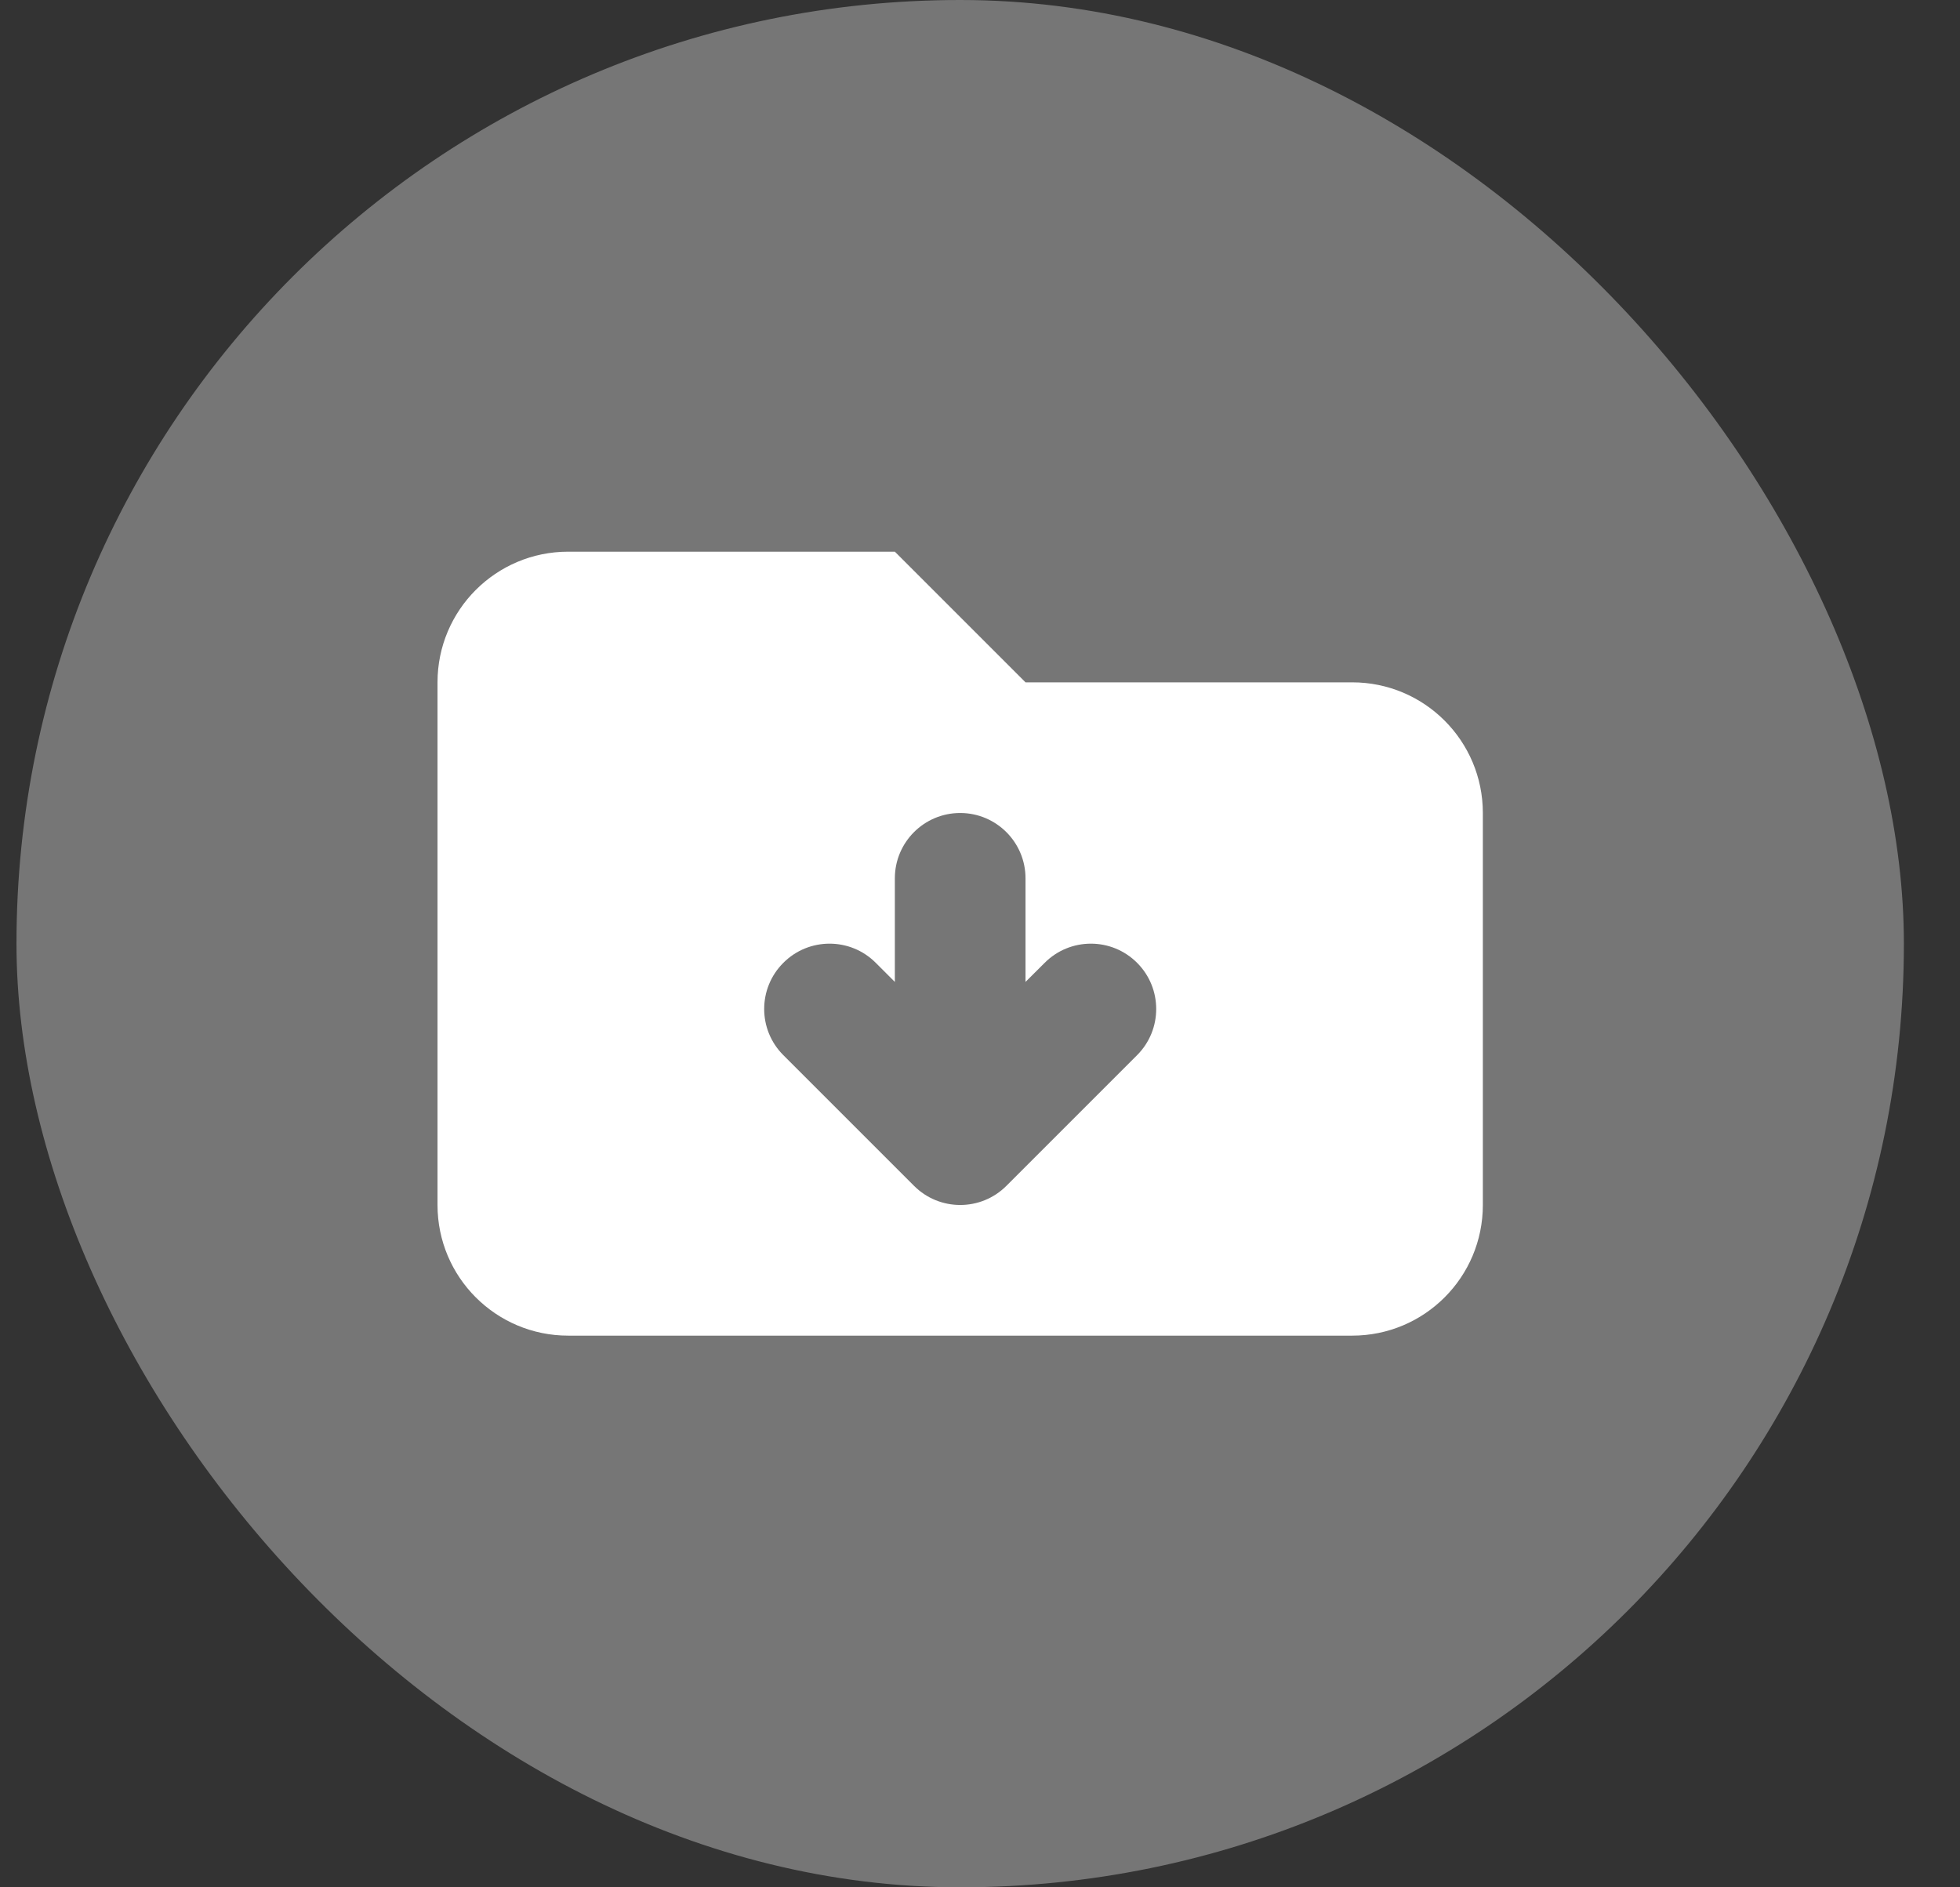 <svg xmlns="http://www.w3.org/2000/svg" width="27" height="26" viewBox="0 0 27 26" fill="none"><rect x="0" y="0" width="27" height="26" fill="#333333" stroke="none"/><rect x="0.227" width="26" height="26" rx="13" fill="white" fill-opacity="0.33"></rect><path fill-rule="evenodd" clip-rule="evenodd" d="M7.827 7.6C6.833 7.6 6.027 8.405 6.027 9.4V16.6C6.027 17.595 6.833 18.4 7.827 18.4H18.627C19.622 18.4 20.427 17.595 20.427 16.6V11.2C20.427 10.206 19.622 9.4 18.627 9.4H14.127L12.327 7.6H7.827ZM14.127 12.1C14.127 11.603 13.724 11.2 13.227 11.2C12.73 11.2 12.327 11.603 12.327 12.1V13.527L12.064 13.264C11.713 12.912 11.142 12.912 10.791 13.264C10.439 13.615 10.439 14.185 10.791 14.536L12.591 16.336C12.942 16.688 13.513 16.688 13.864 16.336L15.664 14.536C16.015 14.185 16.015 13.615 15.664 13.264C15.313 12.912 14.742 12.912 14.391 13.264L14.127 13.527V12.1Z" fill="white"></path></svg>